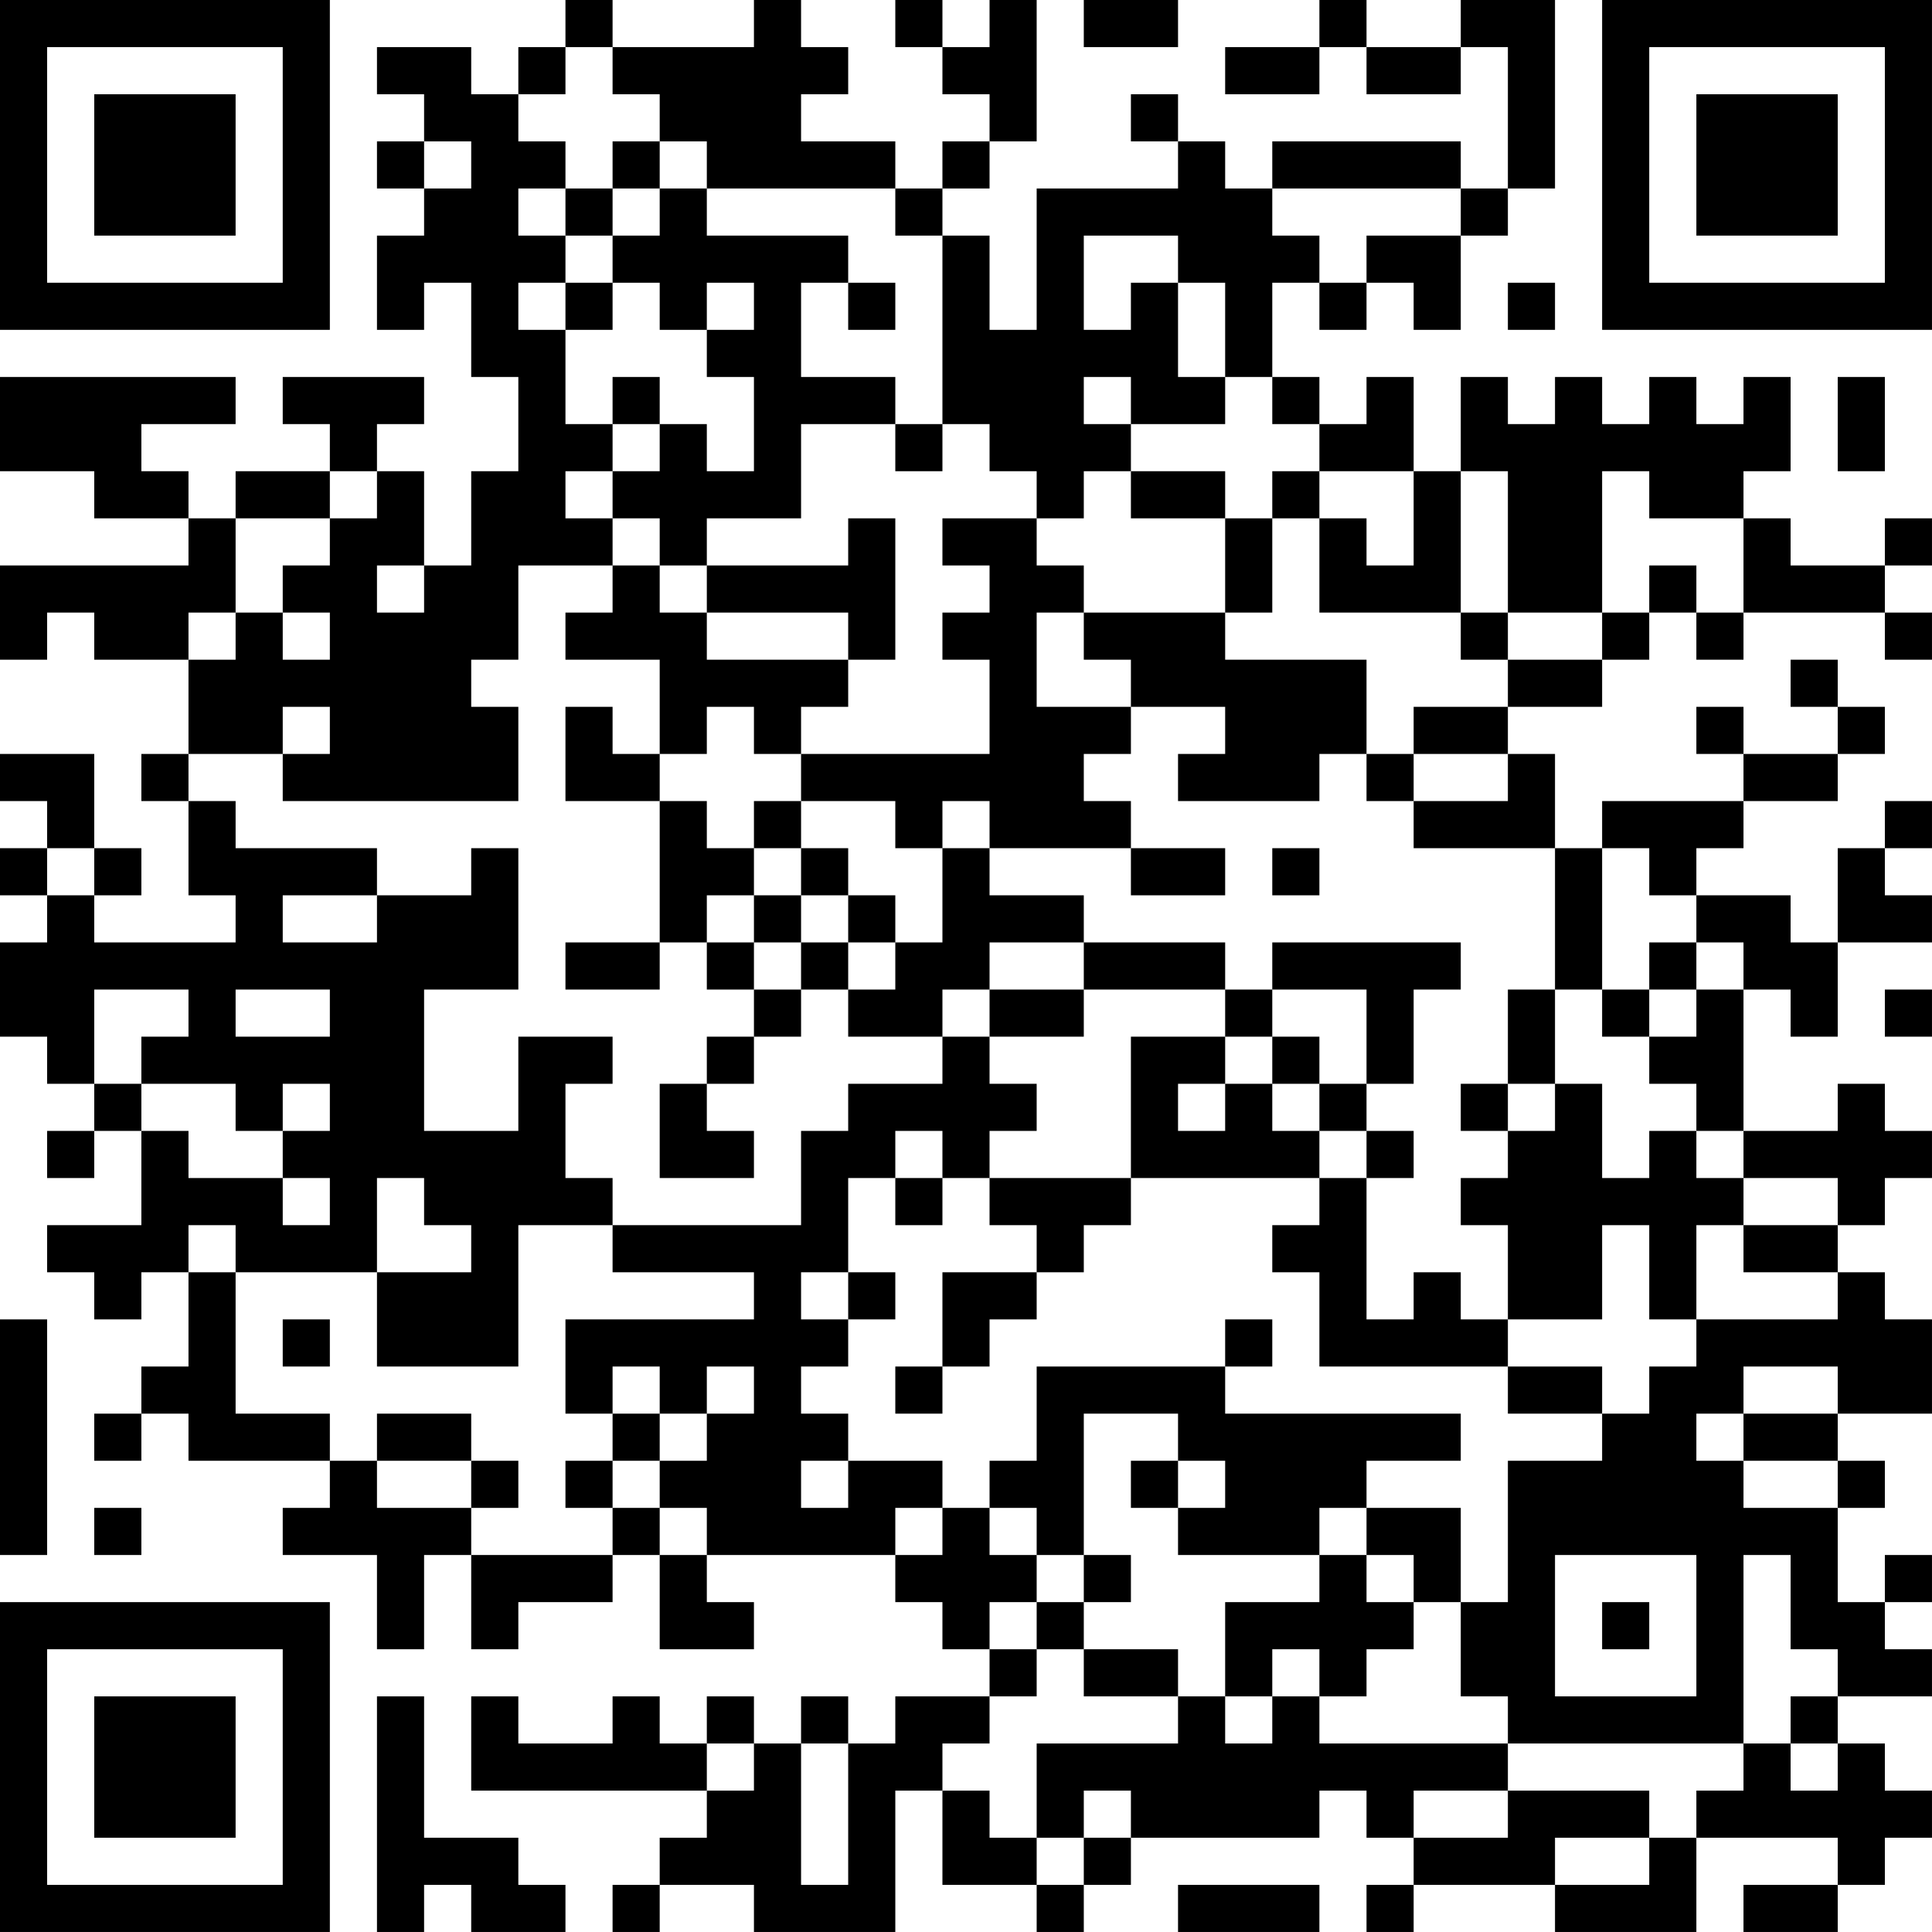 <?xml version="1.0" encoding="UTF-8"?>
<svg xmlns="http://www.w3.org/2000/svg" version="1.1" width="300" height="300" viewBox="0 0 300 300"><rect x="0" y="0" width="300" height="300" fill="#ffffff"/><g transform="scale(7.317)"><g transform="translate(0,0)"><path fill-rule="evenodd" d="M12 0L12 1L11 1L11 2L10 2L10 1L8 1L8 2L9 2L9 3L8 3L8 4L9 4L9 5L8 5L8 7L9 7L9 6L10 6L10 8L11 8L11 10L10 10L10 12L9 12L9 10L8 10L8 9L9 9L9 8L6 8L6 9L7 9L7 10L5 10L5 11L4 11L4 10L3 10L3 9L5 9L5 8L0 8L0 10L2 10L2 11L4 11L4 12L0 12L0 14L1 14L1 13L2 13L2 14L4 14L4 16L3 16L3 17L4 17L4 19L5 19L5 20L2 20L2 19L3 19L3 18L2 18L2 16L0 16L0 17L1 17L1 18L0 18L0 19L1 19L1 20L0 20L0 22L1 22L1 23L2 23L2 24L1 24L1 25L2 25L2 24L3 24L3 26L1 26L1 27L2 27L2 28L3 28L3 27L4 27L4 29L3 29L3 30L2 30L2 31L3 31L3 30L4 30L4 31L7 31L7 32L6 32L6 33L8 33L8 35L9 35L9 33L10 33L10 35L11 35L11 34L13 34L13 33L14 33L14 35L16 35L16 34L15 34L15 33L19 33L19 34L20 34L20 35L21 35L21 36L19 36L19 37L18 37L18 36L17 36L17 37L16 37L16 36L15 36L15 37L14 37L14 36L13 36L13 37L11 37L11 36L10 36L10 38L15 38L15 39L14 39L14 40L13 40L13 41L14 41L14 40L16 40L16 41L19 41L19 38L20 38L20 40L22 40L22 41L23 41L23 40L24 40L24 39L28 39L28 38L29 38L29 39L30 39L30 40L29 40L29 41L30 41L30 40L33 40L33 41L36 41L36 39L39 39L39 40L37 40L37 41L39 41L39 40L40 40L40 39L41 39L41 38L40 38L40 37L39 37L39 36L41 36L41 35L40 35L40 34L41 34L41 33L40 33L40 34L39 34L39 32L40 32L40 31L39 31L39 30L41 30L41 28L40 28L40 27L39 27L39 26L40 26L40 25L41 25L41 24L40 24L40 23L39 23L39 24L37 24L37 21L38 21L38 22L39 22L39 20L41 20L41 19L40 19L40 18L41 18L41 17L40 17L40 18L39 18L39 20L38 20L38 19L36 19L36 18L37 18L37 17L39 17L39 16L40 16L40 15L39 15L39 14L38 14L38 15L39 15L39 16L37 16L37 15L36 15L36 16L37 16L37 17L34 17L34 18L33 18L33 16L32 16L32 15L34 15L34 14L35 14L35 13L36 13L36 14L37 14L37 13L40 13L40 14L41 14L41 13L40 13L40 12L41 12L41 11L40 11L40 12L38 12L38 11L37 11L37 10L38 10L38 8L37 8L37 9L36 9L36 8L35 8L35 9L34 9L34 8L33 8L33 9L32 9L32 8L31 8L31 10L30 10L30 8L29 8L29 9L28 9L28 8L27 8L27 6L28 6L28 7L29 7L29 6L30 6L30 7L31 7L31 5L32 5L32 4L33 4L33 0L31 0L31 1L29 1L29 0L28 0L28 1L26 1L26 2L28 2L28 1L29 1L29 2L31 2L31 1L32 1L32 4L31 4L31 3L27 3L27 4L26 4L26 3L25 3L25 2L24 2L24 3L25 3L25 4L22 4L22 7L21 7L21 5L20 5L20 4L21 4L21 3L22 3L22 0L21 0L21 1L20 1L20 0L19 0L19 1L20 1L20 2L21 2L21 3L20 3L20 4L19 4L19 3L17 3L17 2L18 2L18 1L17 1L17 0L16 0L16 1L13 1L13 0ZM23 0L23 1L25 1L25 0ZM12 1L12 2L11 2L11 3L12 3L12 4L11 4L11 5L12 5L12 6L11 6L11 7L12 7L12 9L13 9L13 10L12 10L12 11L13 11L13 12L11 12L11 14L10 14L10 15L11 15L11 17L6 17L6 16L7 16L7 15L6 15L6 16L4 16L4 17L5 17L5 18L8 18L8 19L6 19L6 20L8 20L8 19L10 19L10 18L11 18L11 21L9 21L9 24L11 24L11 22L13 22L13 23L12 23L12 25L13 25L13 26L11 26L11 29L8 29L8 27L10 27L10 26L9 26L9 25L8 25L8 27L5 27L5 26L4 26L4 27L5 27L5 30L7 30L7 31L8 31L8 32L10 32L10 33L13 33L13 32L14 32L14 33L15 33L15 32L14 32L14 31L15 31L15 30L16 30L16 29L15 29L15 30L14 30L14 29L13 29L13 30L12 30L12 28L16 28L16 27L13 27L13 26L17 26L17 24L18 24L18 23L20 23L20 22L21 22L21 23L22 23L22 24L21 24L21 25L20 25L20 24L19 24L19 25L18 25L18 27L17 27L17 28L18 28L18 29L17 29L17 30L18 30L18 31L17 31L17 32L18 32L18 31L20 31L20 32L19 32L19 33L20 33L20 32L21 32L21 33L22 33L22 34L21 34L21 35L22 35L22 36L21 36L21 37L20 37L20 38L21 38L21 39L22 39L22 40L23 40L23 39L24 39L24 38L23 38L23 39L22 39L22 37L25 37L25 36L26 36L26 37L27 37L27 36L28 36L28 37L32 37L32 38L30 38L30 39L32 39L32 38L35 38L35 39L33 39L33 40L35 40L35 39L36 39L36 38L37 38L37 37L38 37L38 38L39 38L39 37L38 37L38 36L39 36L39 35L38 35L38 33L37 33L37 37L32 37L32 36L31 36L31 34L32 34L32 31L34 31L34 30L35 30L35 29L36 29L36 28L39 28L39 27L37 27L37 26L39 26L39 25L37 25L37 24L36 24L36 23L35 23L35 22L36 22L36 21L37 21L37 20L36 20L36 19L35 19L35 18L34 18L34 21L33 21L33 18L30 18L30 17L32 17L32 16L30 16L30 15L32 15L32 14L34 14L34 13L35 13L35 12L36 12L36 13L37 13L37 11L35 11L35 10L34 10L34 13L32 13L32 10L31 10L31 13L28 13L28 11L29 11L29 12L30 12L30 10L28 10L28 9L27 9L27 8L26 8L26 6L25 6L25 5L23 5L23 7L24 7L24 6L25 6L25 8L26 8L26 9L24 9L24 8L23 8L23 9L24 9L24 10L23 10L23 11L22 11L22 10L21 10L21 9L20 9L20 5L19 5L19 4L15 4L15 3L14 3L14 2L13 2L13 1ZM9 3L9 4L10 4L10 3ZM13 3L13 4L12 4L12 5L13 5L13 6L12 6L12 7L13 7L13 6L14 6L14 7L15 7L15 8L16 8L16 10L15 10L15 9L14 9L14 8L13 8L13 9L14 9L14 10L13 10L13 11L14 11L14 12L13 12L13 13L12 13L12 14L14 14L14 16L13 16L13 15L12 15L12 17L14 17L14 20L12 20L12 21L14 21L14 20L15 20L15 21L16 21L16 22L15 22L15 23L14 23L14 25L16 25L16 24L15 24L15 23L16 23L16 22L17 22L17 21L18 21L18 22L20 22L20 21L21 21L21 22L23 22L23 21L26 21L26 22L24 22L24 25L21 25L21 26L22 26L22 27L20 27L20 29L19 29L19 30L20 30L20 29L21 29L21 28L22 28L22 27L23 27L23 26L24 26L24 25L28 25L28 26L27 26L27 27L28 27L28 29L32 29L32 30L34 30L34 29L32 29L32 28L34 28L34 26L35 26L35 28L36 28L36 26L37 26L37 25L36 25L36 24L35 24L35 25L34 25L34 23L33 23L33 21L32 21L32 23L31 23L31 24L32 24L32 25L31 25L31 26L32 26L32 28L31 28L31 27L30 27L30 28L29 28L29 25L30 25L30 24L29 24L29 23L30 23L30 21L31 21L31 20L27 20L27 21L26 21L26 20L23 20L23 19L21 19L21 18L24 18L24 19L26 19L26 18L24 18L24 17L23 17L23 16L24 16L24 15L26 15L26 16L25 16L25 17L28 17L28 16L29 16L29 17L30 17L30 16L29 16L29 14L26 14L26 13L27 13L27 11L28 11L28 10L27 10L27 11L26 11L26 10L24 10L24 11L26 11L26 13L23 13L23 12L22 12L22 11L20 11L20 12L21 12L21 13L20 13L20 14L21 14L21 16L17 16L17 15L18 15L18 14L19 14L19 11L18 11L18 12L15 12L15 11L17 11L17 9L19 9L19 10L20 10L20 9L19 9L19 8L17 8L17 6L18 6L18 7L19 7L19 6L18 6L18 5L15 5L15 4L14 4L14 3ZM13 4L13 5L14 5L14 4ZM27 4L27 5L28 5L28 6L29 6L29 5L31 5L31 4ZM15 6L15 7L16 7L16 6ZM32 6L32 7L33 7L33 6ZM39 8L39 10L40 10L40 8ZM7 10L7 11L5 11L5 13L4 13L4 14L5 14L5 13L6 13L6 14L7 14L7 13L6 13L6 12L7 12L7 11L8 11L8 10ZM8 12L8 13L9 13L9 12ZM14 12L14 13L15 13L15 14L18 14L18 13L15 13L15 12ZM22 13L22 15L24 15L24 14L23 14L23 13ZM31 13L31 14L32 14L32 13ZM15 15L15 16L14 16L14 17L15 17L15 18L16 18L16 19L15 19L15 20L16 20L16 21L17 21L17 20L18 20L18 21L19 21L19 20L20 20L20 18L21 18L21 17L20 17L20 18L19 18L19 17L17 17L17 16L16 16L16 15ZM16 17L16 18L17 18L17 19L16 19L16 20L17 20L17 19L18 19L18 20L19 20L19 19L18 19L18 18L17 18L17 17ZM1 18L1 19L2 19L2 18ZM27 18L27 19L28 19L28 18ZM21 20L21 21L23 21L23 20ZM35 20L35 21L34 21L34 22L35 22L35 21L36 21L36 20ZM2 21L2 23L3 23L3 24L4 24L4 25L6 25L6 26L7 26L7 25L6 25L6 24L7 24L7 23L6 23L6 24L5 24L5 23L3 23L3 22L4 22L4 21ZM5 21L5 22L7 22L7 21ZM27 21L27 22L26 22L26 23L25 23L25 24L26 24L26 23L27 23L27 24L28 24L28 25L29 25L29 24L28 24L28 23L29 23L29 21ZM40 21L40 22L41 22L41 21ZM27 22L27 23L28 23L28 22ZM32 23L32 24L33 24L33 23ZM19 25L19 26L20 26L20 25ZM18 27L18 28L19 28L19 27ZM0 28L0 33L1 33L1 28ZM6 28L6 29L7 29L7 28ZM26 28L26 29L22 29L22 31L21 31L21 32L22 32L22 33L23 33L23 34L22 34L22 35L23 35L23 36L25 36L25 35L23 35L23 34L24 34L24 33L23 33L23 30L25 30L25 31L24 31L24 32L25 32L25 33L28 33L28 34L26 34L26 36L27 36L27 35L28 35L28 36L29 36L29 35L30 35L30 34L31 34L31 32L29 32L29 31L31 31L31 30L26 30L26 29L27 29L27 28ZM37 29L37 30L36 30L36 31L37 31L37 32L39 32L39 31L37 31L37 30L39 30L39 29ZM8 30L8 31L10 31L10 32L11 32L11 31L10 31L10 30ZM13 30L13 31L12 31L12 32L13 32L13 31L14 31L14 30ZM25 31L25 32L26 32L26 31ZM2 32L2 33L3 33L3 32ZM28 32L28 33L29 33L29 34L30 34L30 33L29 33L29 32ZM33 33L33 36L36 36L36 33ZM34 34L34 35L35 35L35 34ZM8 36L8 41L9 41L9 40L10 40L10 41L12 41L12 40L11 40L11 39L9 39L9 36ZM15 37L15 38L16 38L16 37ZM17 37L17 40L18 40L18 37ZM25 40L25 41L28 41L28 40ZM0 0L0 7L7 7L7 0ZM1 1L1 6L6 6L6 1ZM2 2L2 5L5 5L5 2ZM34 0L34 7L41 7L41 0ZM35 1L35 6L40 6L40 1ZM36 2L36 5L39 5L39 2ZM0 34L0 41L7 41L7 34ZM1 35L1 40L6 40L6 35ZM2 36L2 39L5 39L5 36Z" fill="#000000"/></g></g></svg>
